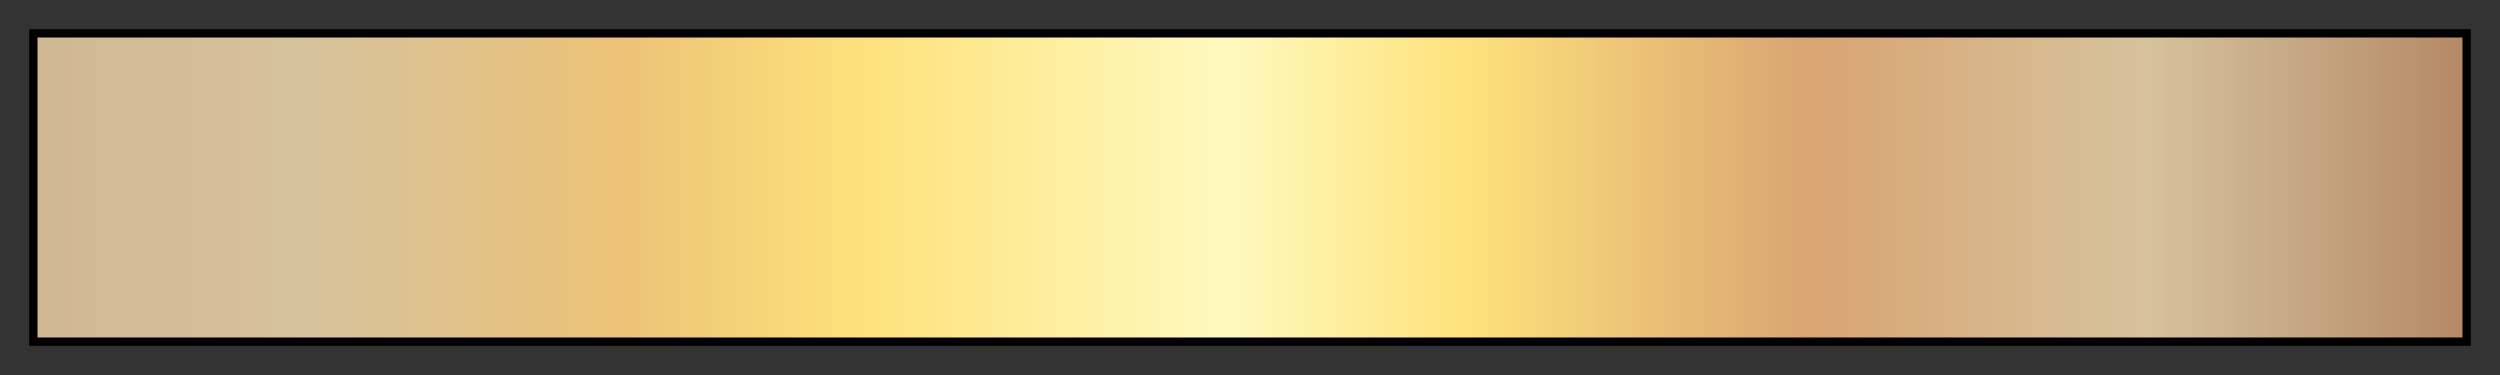 <svg height="45" viewBox="0 0 300 45" width="300" xmlns="http://www.w3.org/2000/svg" xmlns:xlink="http://www.w3.org/1999/xlink"><rect x="0" y="0" width="300" height="45" fill="#333333" stroke="none"/><linearGradient id="a" gradientUnits="objectBoundingBox" spreadMethod="pad" x1="0%" x2="100%" y1="0%" y2="0%"><stop offset="0" stop-color="#d0b792"/><stop offset=".11" stop-color="#d6c29d"/><stop offset=".24" stop-color="#ecc277"/><stop offset=".34" stop-color="#fee17b"/><stop offset=".49" stop-color="#fef9bf"/><stop offset=".59" stop-color="#fee17b"/><stop offset=".73" stop-color="#d9a472"/><stop offset=".87" stop-color="#d6c29d"/><stop offset="1" stop-color="#b58966"/></linearGradient><path d="m4 4h292v37h-292z" fill="url(#a)" stroke="#000"/></svg>